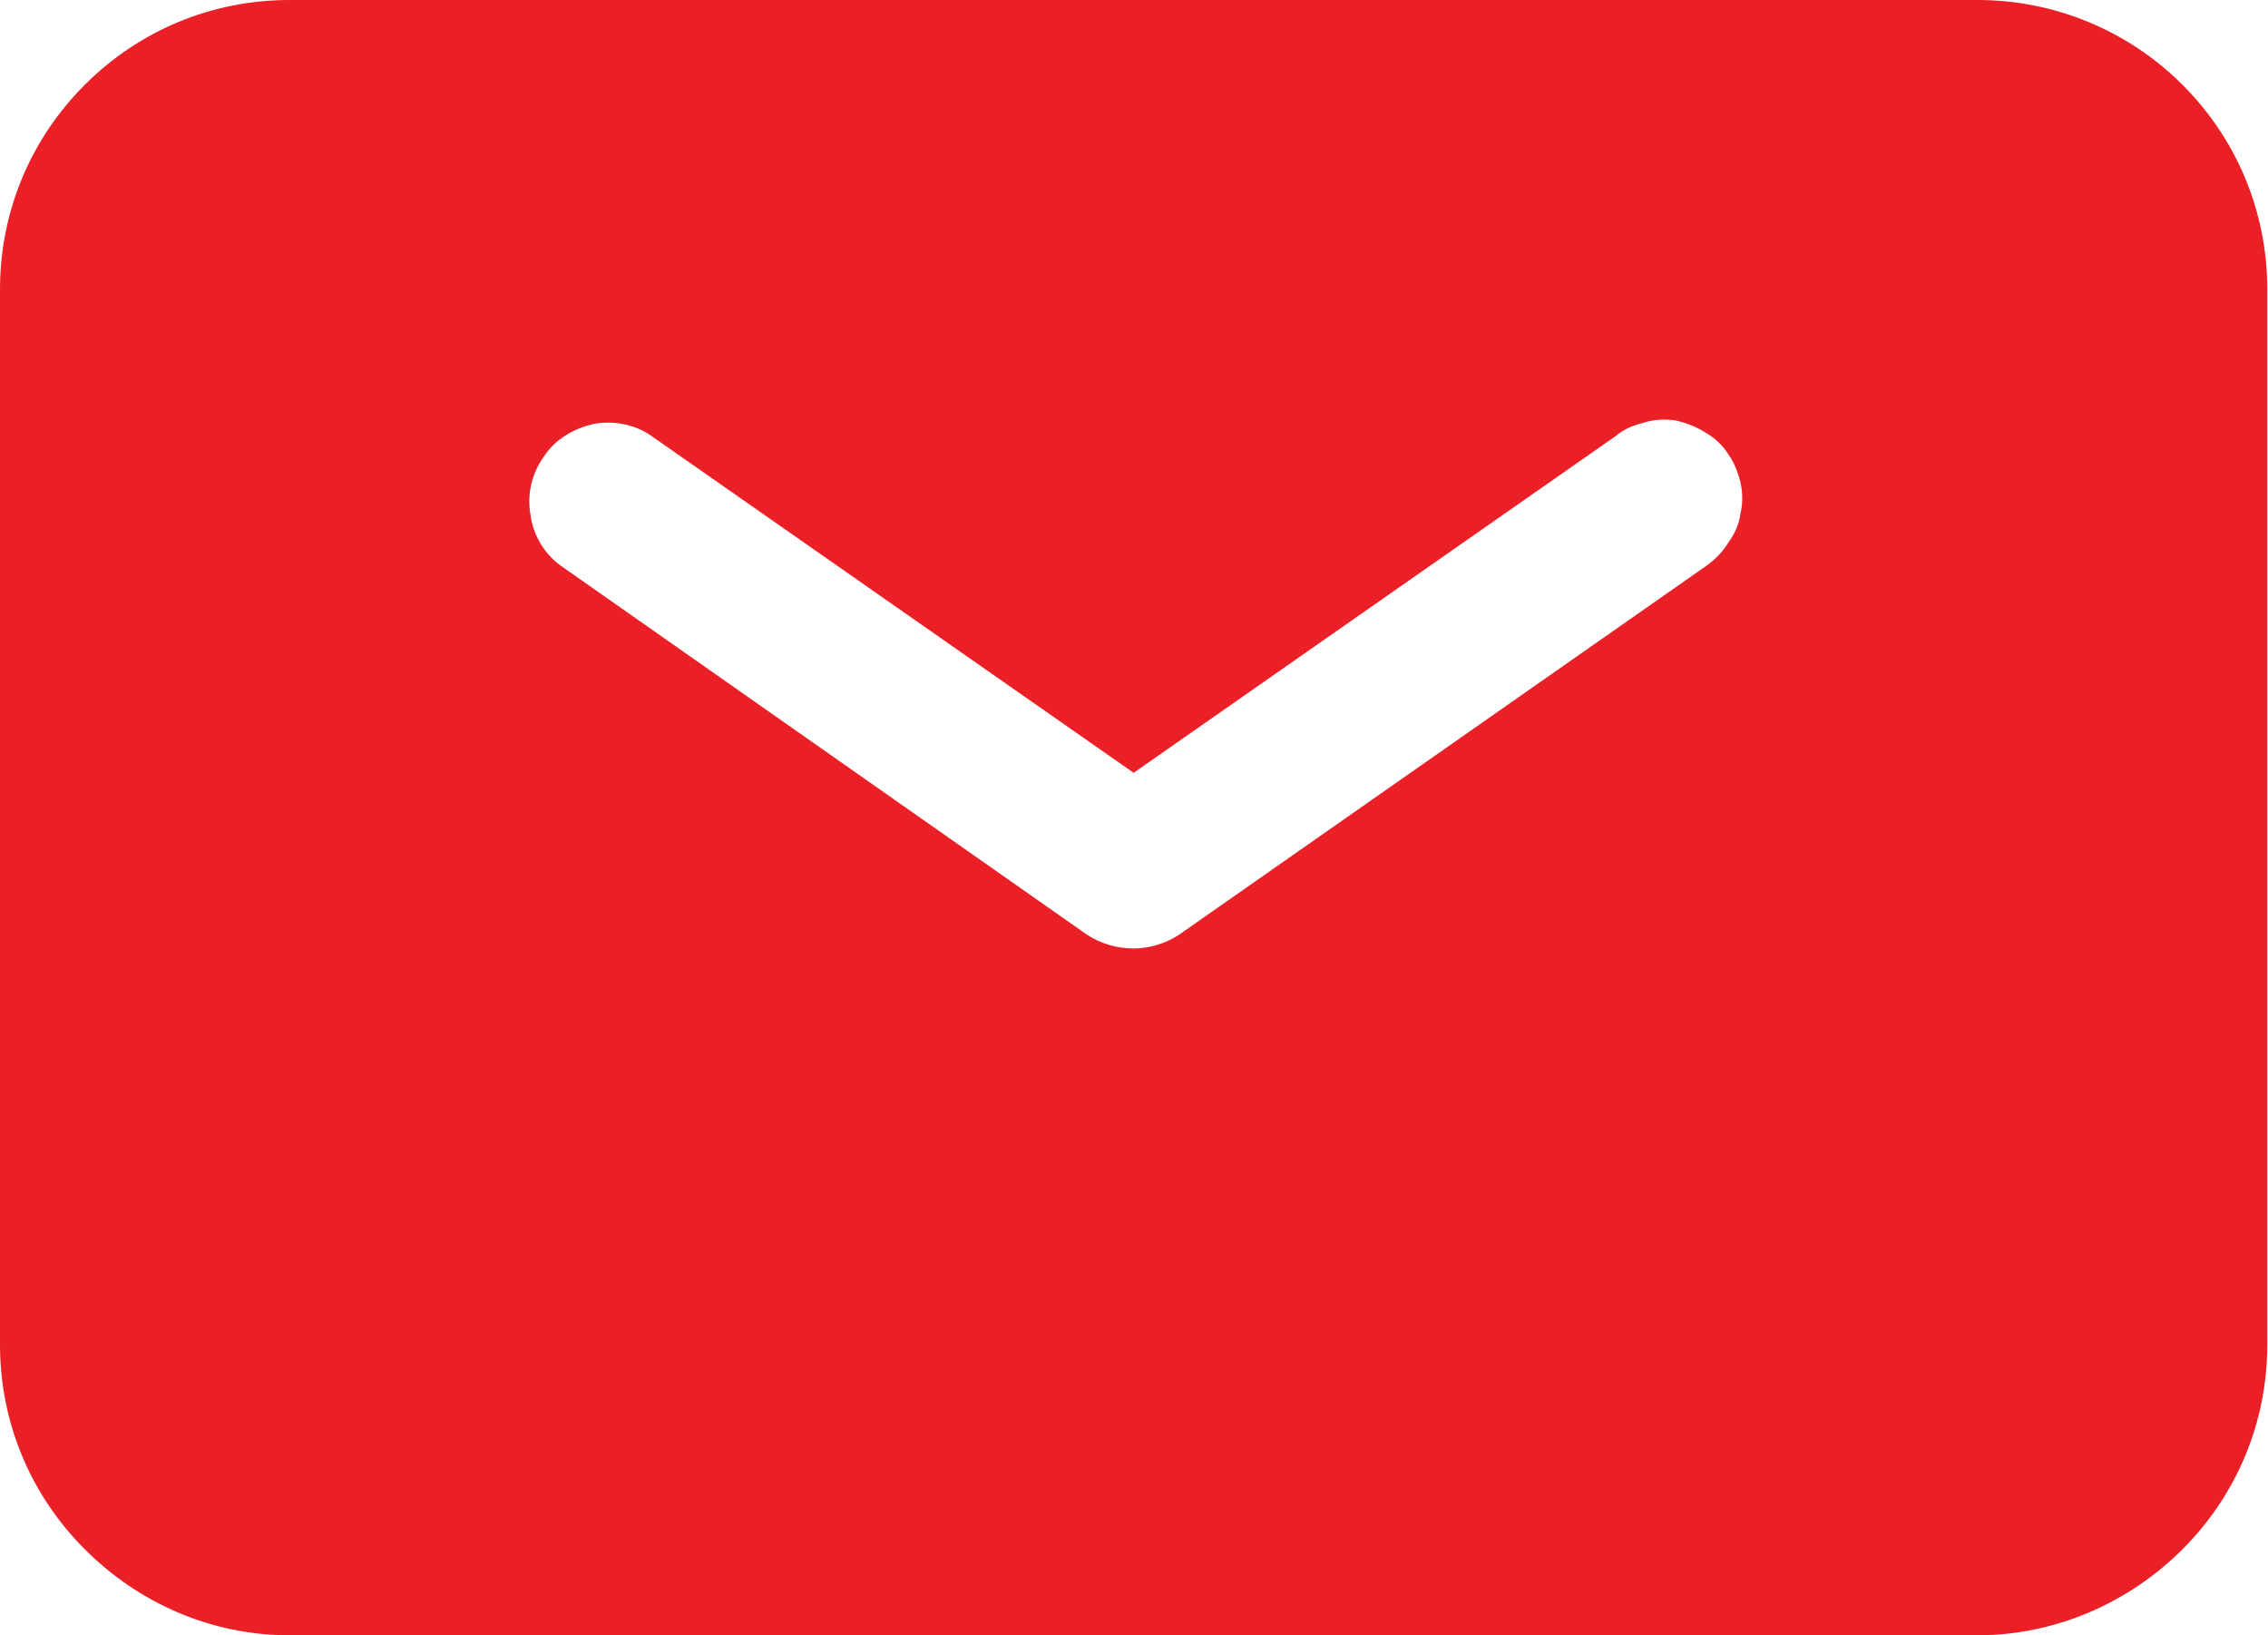 <svg width="18.726" height="13.5" viewBox="0 0 18.726 13.5" fill="none" xmlns="http://www.w3.org/2000/svg" xmlns:xlink="http://www.w3.org/1999/xlink">
	<desc>
			Created with Pixso.
	</desc>
	<defs/>
	<path id="Vector" d="M2.39 0C1.75 0 1.15 0.25 0.7 0.7C0.25 1.15 0 1.75 0 2.39L0 11.1C0 11.74 0.25 12.34 0.7 12.79C1.15 13.24 1.75 13.5 2.39 13.5L16.33 13.5C16.96 13.5 17.57 13.24 18.02 12.79C18.47 12.34 18.72 11.74 18.72 11.1L18.72 2.39C18.72 1.75 18.47 1.15 18.02 0.7C17.57 0.25 16.96 0 16.33 0L2.39 0ZM5.38 3.6C5.24 3.5 5.06 3.47 4.9 3.5C4.73 3.54 4.58 3.63 4.49 3.77C4.39 3.91 4.35 4.08 4.38 4.25C4.4 4.41 4.49 4.57 4.63 4.67L8.98 7.72C9.09 7.79 9.22 7.83 9.36 7.83C9.49 7.83 9.62 7.79 9.73 7.72L14.09 4.67C14.16 4.62 14.22 4.56 14.27 4.48C14.32 4.41 14.36 4.33 14.37 4.24C14.39 4.16 14.39 4.07 14.37 3.98C14.35 3.9 14.32 3.82 14.27 3.75C14.22 3.67 14.15 3.61 14.08 3.57C14 3.52 13.92 3.49 13.83 3.47C13.75 3.46 13.66 3.46 13.57 3.49C13.49 3.51 13.41 3.54 13.34 3.6L9.36 6.38L5.38 3.6Z" fill="#EB1F26" fill-opacity="1" fill-rule="evenodd"/>
</svg>
